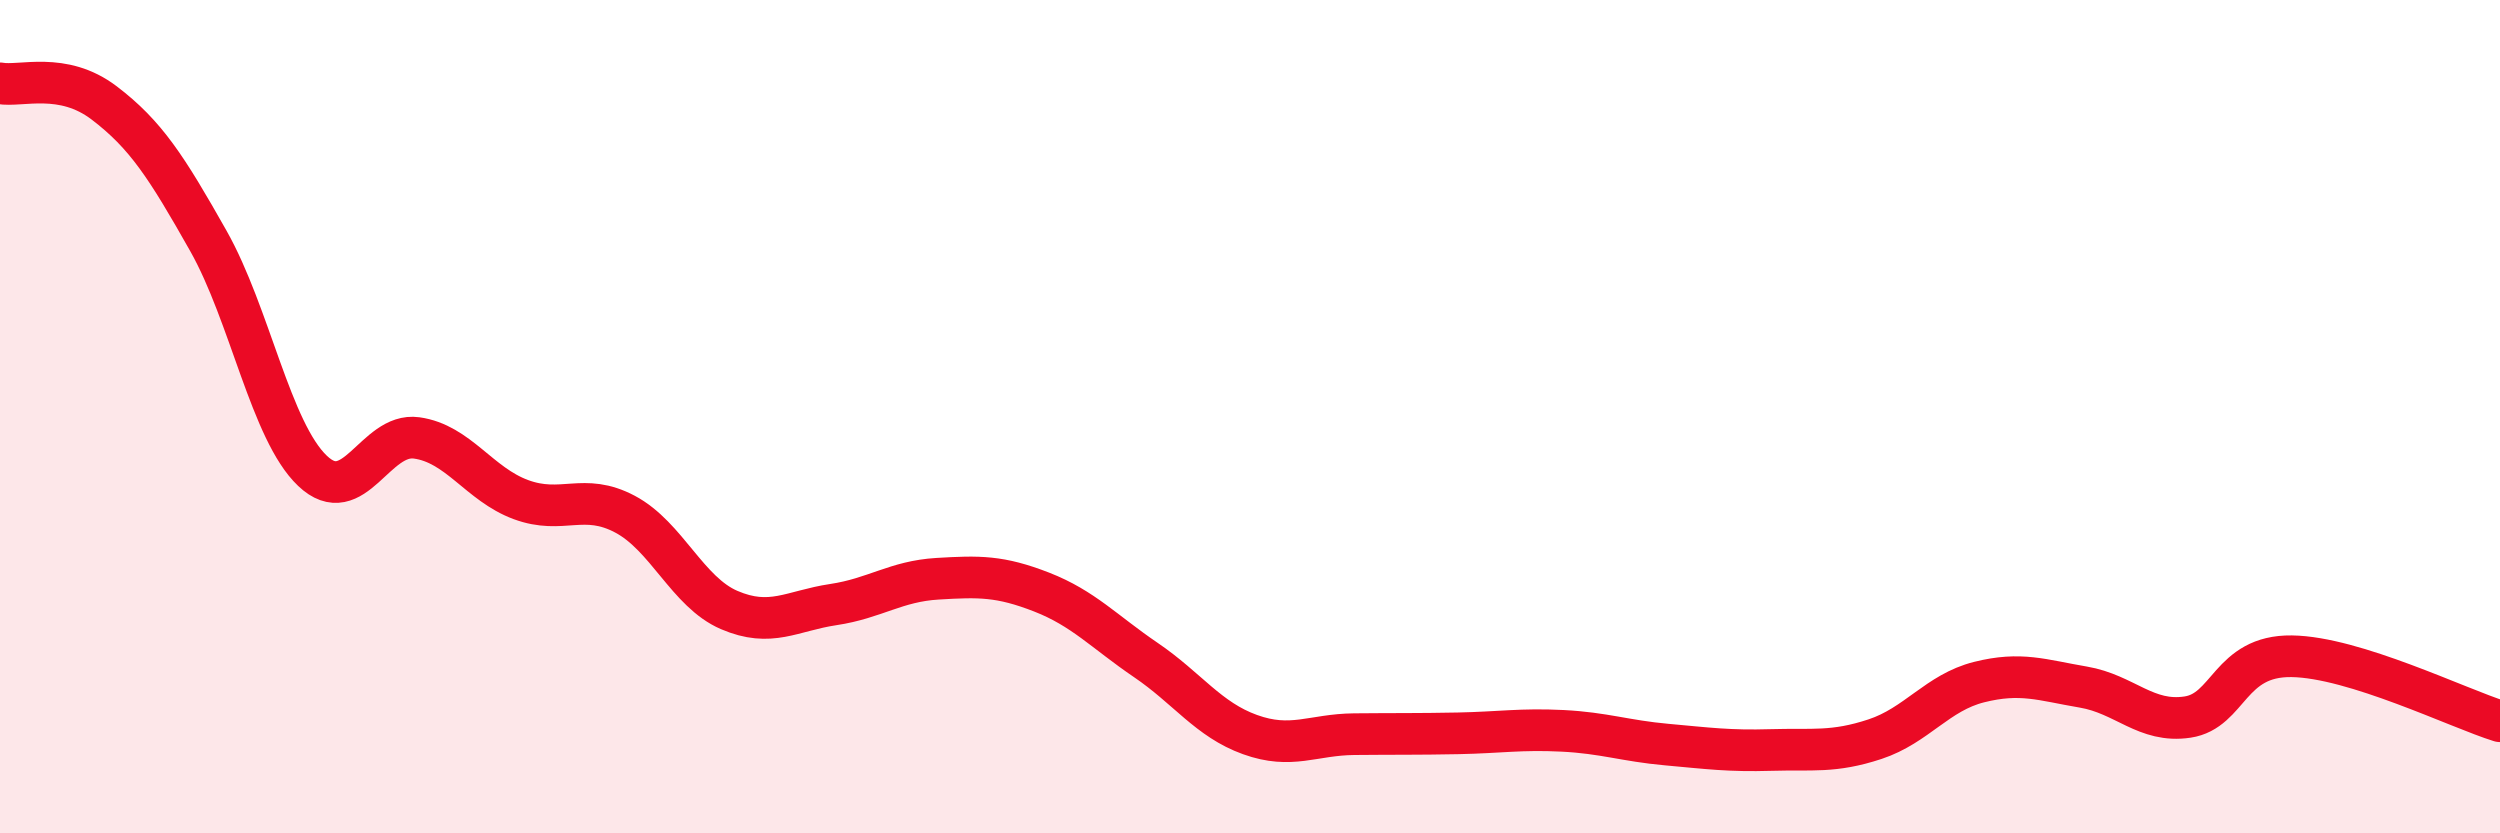 
    <svg width="60" height="20" viewBox="0 0 60 20" xmlns="http://www.w3.org/2000/svg">
      <path
        d="M 0,2 C 0.5,2.09 1.5,1.71 2.5,2.47 C 3.5,3.23 4,4.01 5,5.78 C 6,7.55 6.5,10.35 7.5,11.3 C 8.5,12.25 9,10.37 10,10.51 C 11,10.65 11.5,11.62 12.5,11.99 C 13.5,12.36 14,11.81 15,12.34 C 16,12.87 16.5,14.21 17.5,14.64 C 18.5,15.07 19,14.66 20,14.51 C 21,14.36 21.5,13.95 22.5,13.89 C 23.5,13.83 24,13.82 25,14.21 C 26,14.6 26.5,15.16 27.5,15.84 C 28.5,16.52 29,17.27 30,17.63 C 31,17.99 31.5,17.63 32.5,17.62 C 33.5,17.61 34,17.62 35,17.6 C 36,17.58 36.5,17.49 37.5,17.54 C 38.5,17.59 39,17.78 40,17.87 C 41,17.96 41.5,18.03 42.5,18 C 43.5,17.97 44,18.07 45,17.74 C 46,17.41 46.5,16.62 47.5,16.37 C 48.5,16.12 49,16.32 50,16.49 C 51,16.66 51.5,17.36 52.5,17.21 C 53.5,17.06 53.5,15.73 55,15.75 C 56.5,15.77 59,17 60,17.31L60 20L0 20Z"
        fill="#EB0A25"
        opacity="0.1"
        stroke-linecap="round"
        stroke-linejoin="round"
      />
      <path
        d="M 0,2 C 0.5,2.09 1.5,1.71 2.5,2.47 C 3.5,3.23 4,4.01 5,5.78 C 6,7.55 6.5,10.35 7.5,11.3 C 8.5,12.25 9,10.37 10,10.51 C 11,10.65 11.5,11.62 12.5,11.99 C 13.5,12.36 14,11.81 15,12.34 C 16,12.87 16.5,14.21 17.5,14.64 C 18.5,15.07 19,14.66 20,14.51 C 21,14.36 21.5,13.95 22.5,13.89 C 23.5,13.83 24,13.82 25,14.21 C 26,14.6 26.5,15.16 27.5,15.84 C 28.5,16.52 29,17.27 30,17.63 C 31,17.99 31.5,17.63 32.5,17.62 C 33.5,17.61 34,17.62 35,17.6 C 36,17.58 36.5,17.49 37.5,17.54 C 38.5,17.59 39,17.78 40,17.87 C 41,17.96 41.5,18.03 42.5,18 C 43.5,17.97 44,18.07 45,17.74 C 46,17.41 46.5,16.62 47.5,16.37 C 48.5,16.12 49,16.32 50,16.49 C 51,16.66 51.5,17.36 52.5,17.21 C 53.5,17.06 53.5,15.73 55,15.75 C 56.5,15.77 59,17 60,17.31"
        stroke="#EB0A25"
        stroke-width="1"
        fill="none"
        stroke-linecap="round"
        stroke-linejoin="round"
      />
    </svg>
  